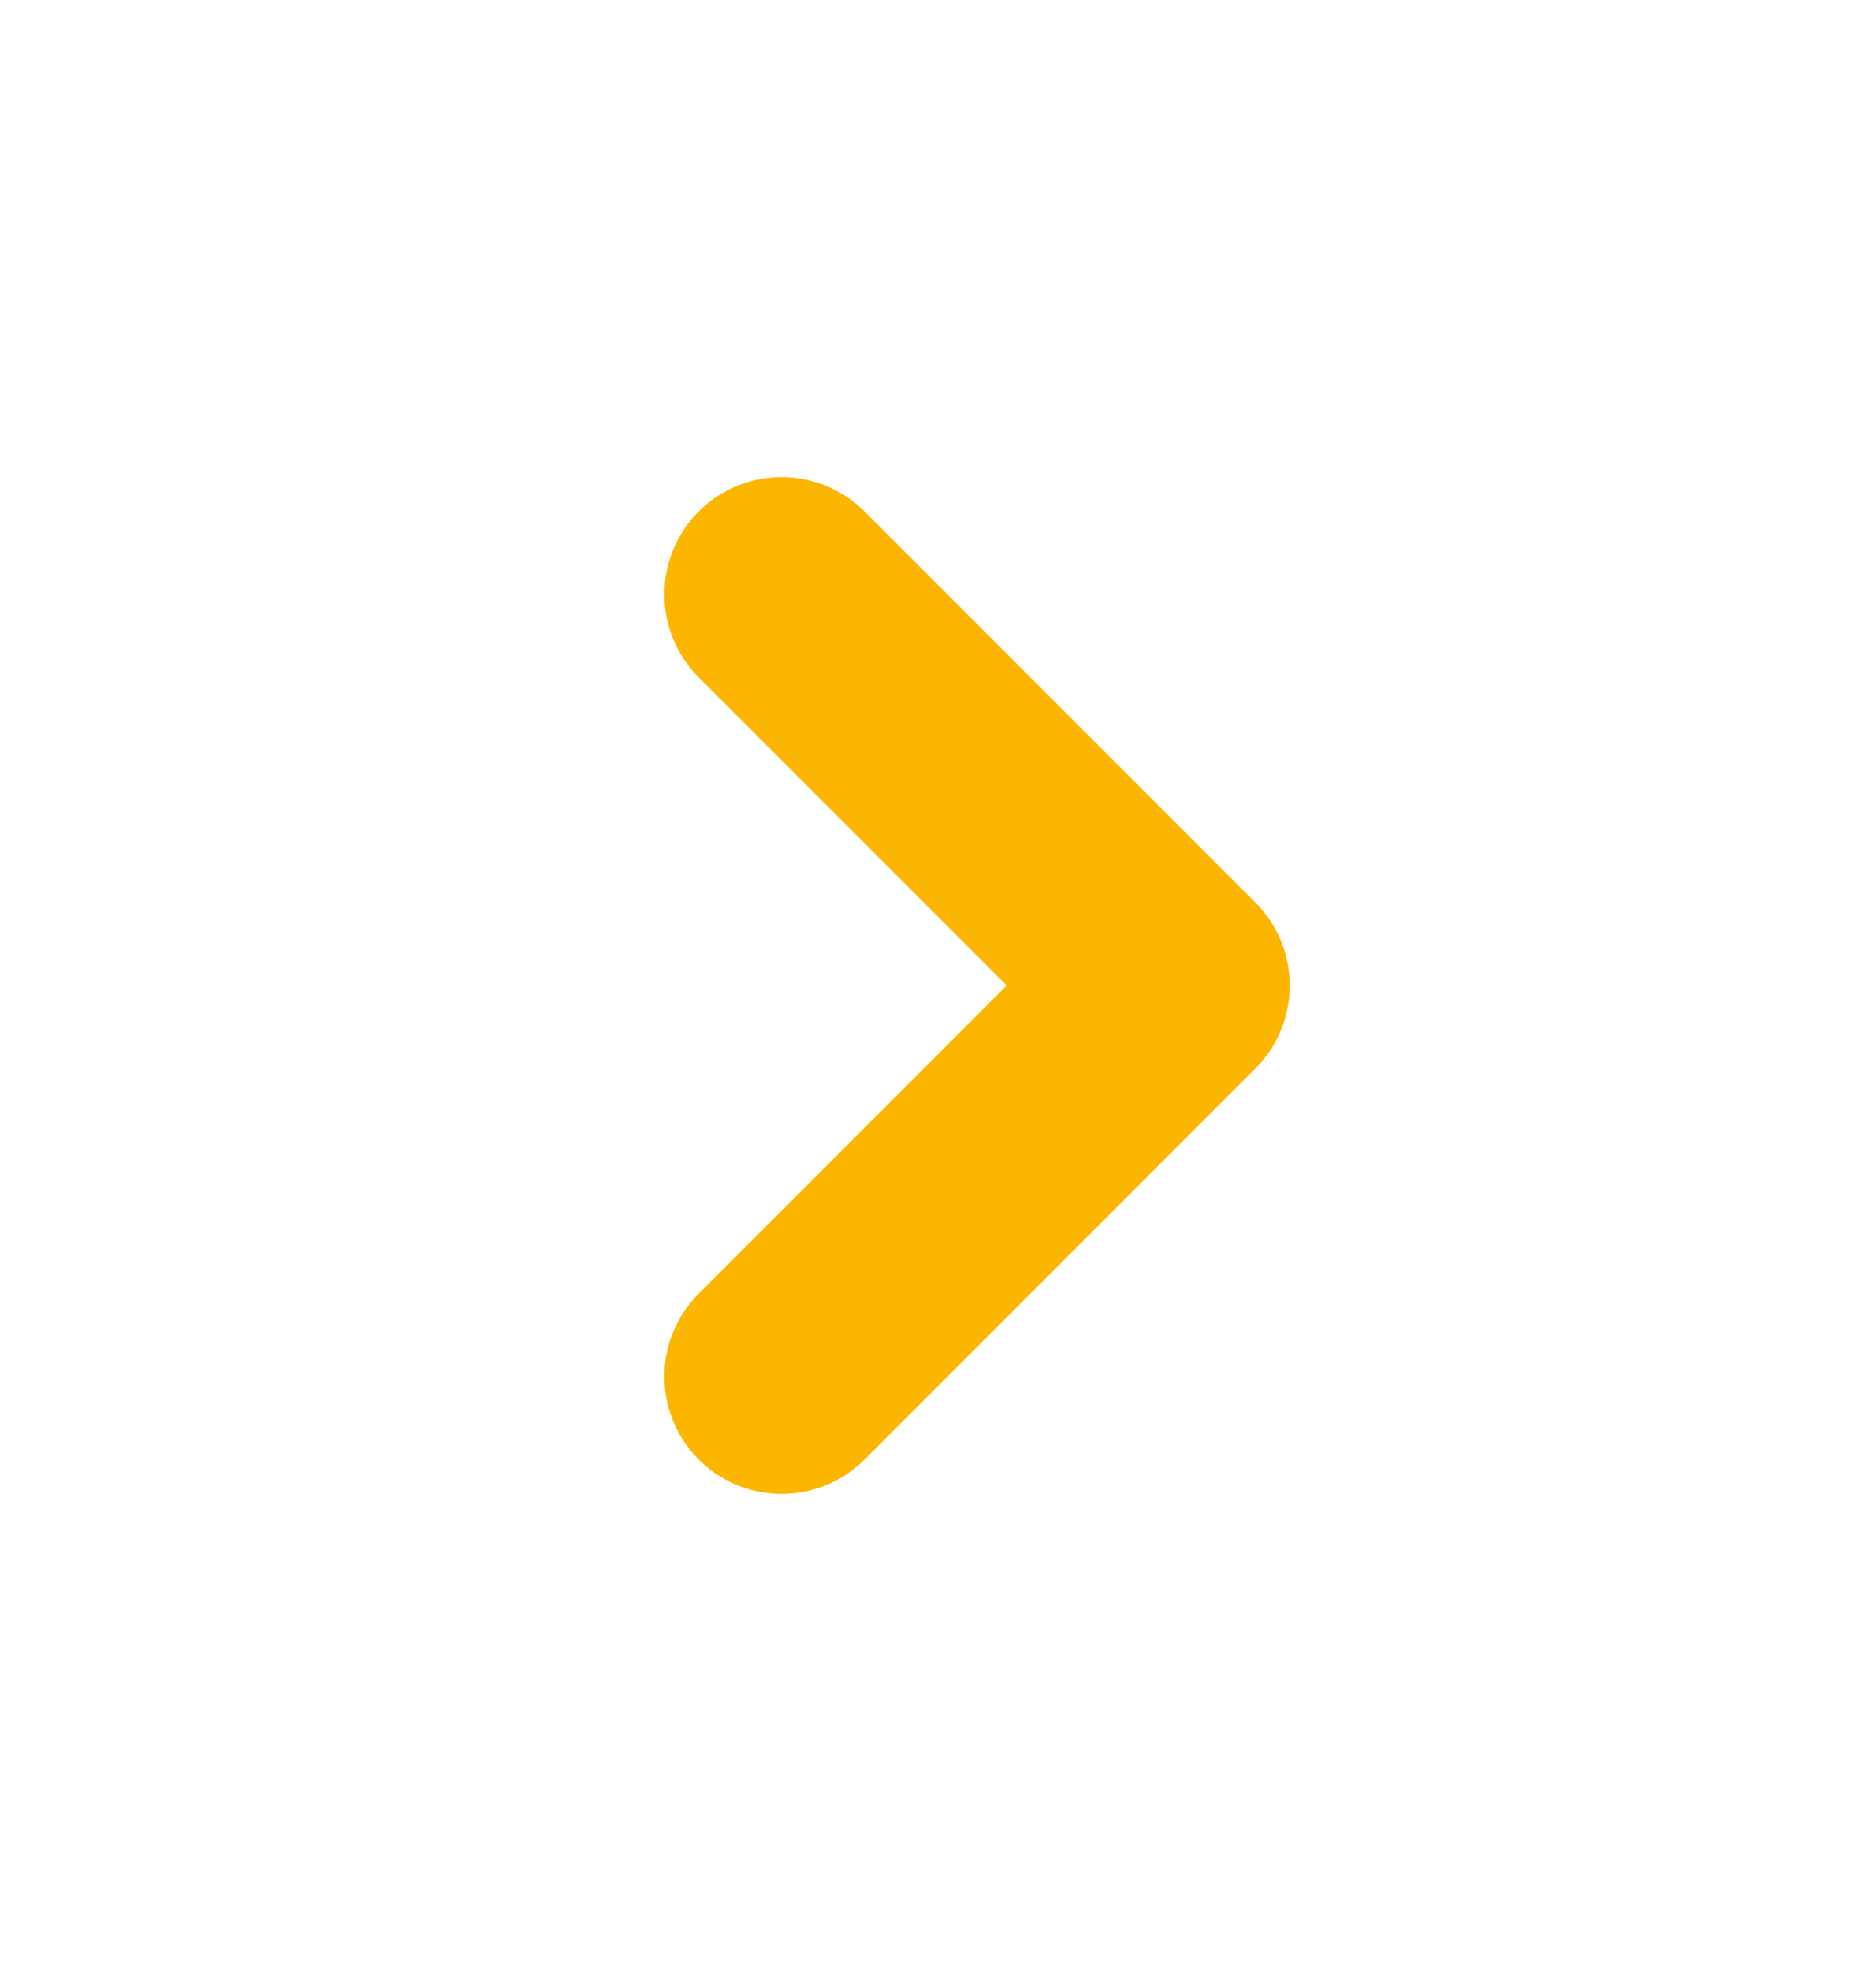 <?xml version="1.0" encoding="UTF-8"?> <svg xmlns="http://www.w3.org/2000/svg" width="20" height="21" viewBox="0 0 20 21" fill="none"><path d="M8.333 14.667L12.5 10.5L8.333 6.333" stroke="#FDB600" stroke-width="2.5" stroke-linecap="round" stroke-linejoin="round"></path></svg> 